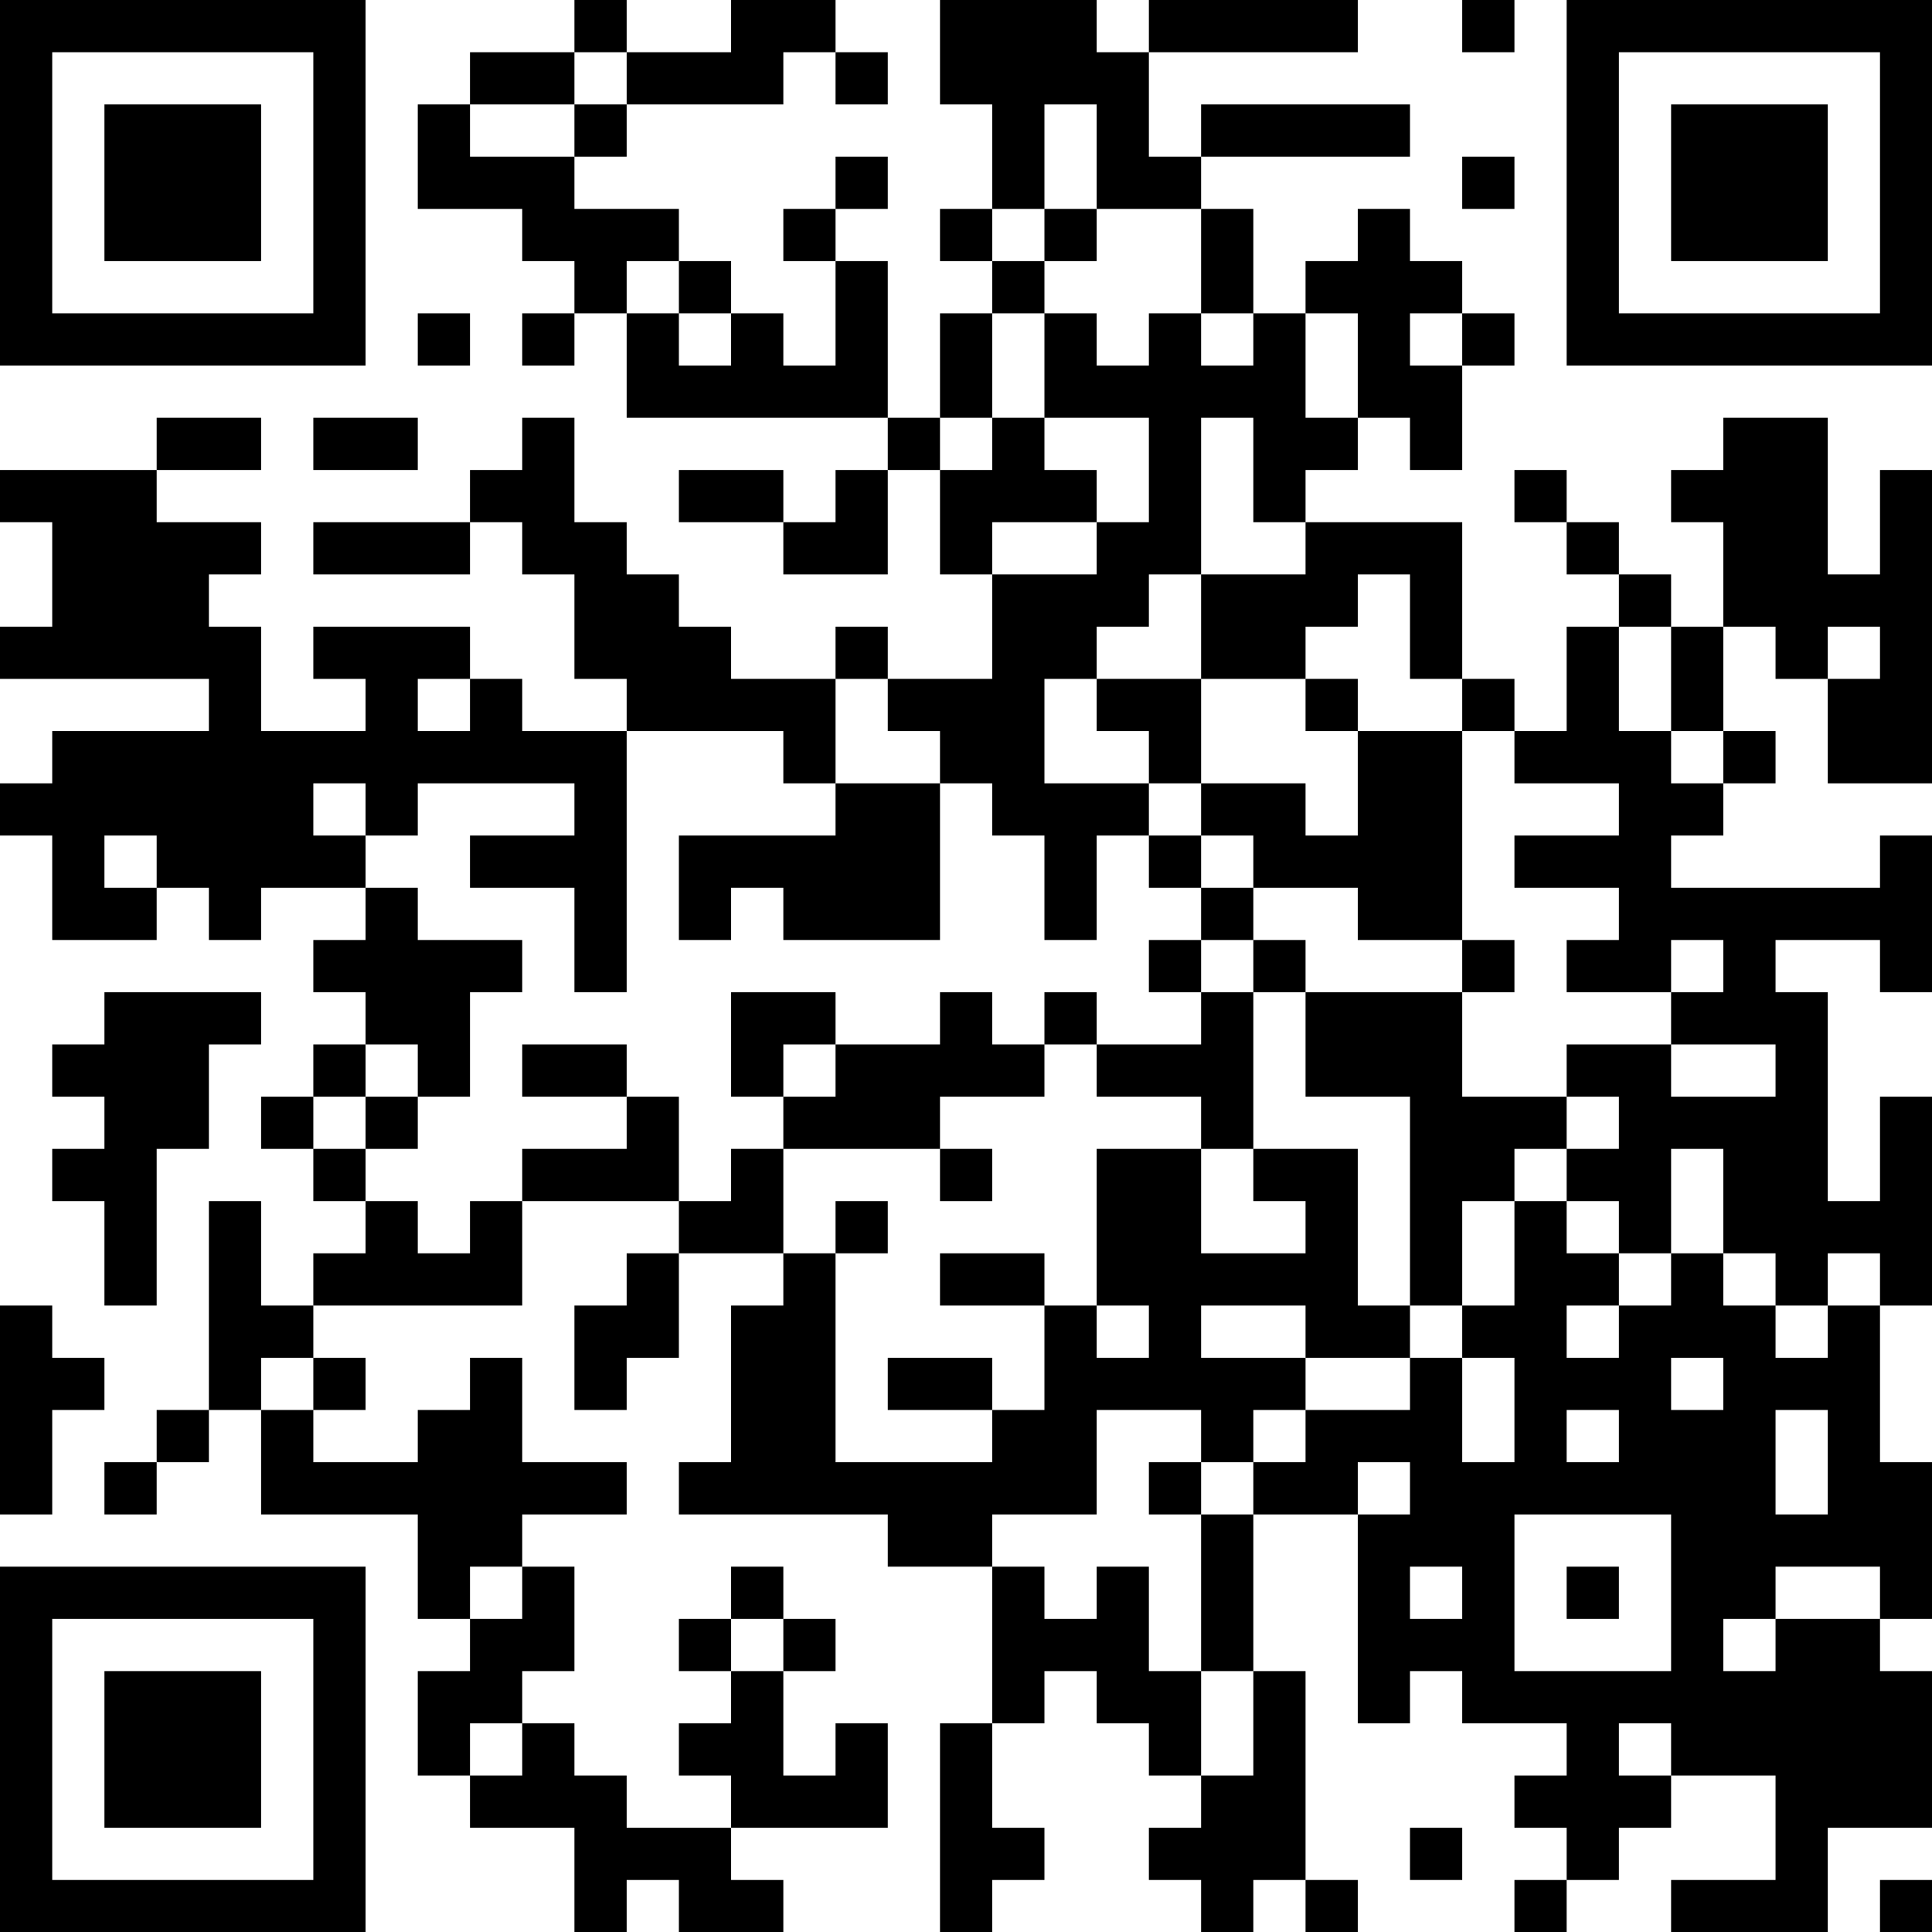 <?xml version="1.0" encoding="UTF-8"?>
<svg xmlns="http://www.w3.org/2000/svg" version="1.1" width="100" height="100" viewBox="0 0 100 100"><rect x="0" y="0" width="100" height="100" fill="#ffffff"/><g transform="scale(2.703)"><g transform="translate(0,0)"><path fill-rule="evenodd" d="M11 0L11 1L9 1L9 2L8 2L8 4L10 4L10 5L11 5L11 6L10 6L10 7L11 7L11 6L12 6L12 8L17 8L17 9L16 9L16 10L15 10L15 9L13 9L13 10L15 10L15 11L17 11L17 9L18 9L18 11L19 11L19 13L17 13L17 12L16 12L16 13L14 13L14 12L13 12L13 11L12 11L12 10L11 10L11 8L10 8L10 9L9 9L9 10L6 10L6 11L9 11L9 10L10 10L10 11L11 11L11 13L12 13L12 14L10 14L10 13L9 13L9 12L6 12L6 13L7 13L7 14L5 14L5 12L4 12L4 11L5 11L5 10L3 10L3 9L5 9L5 8L3 8L3 9L0 9L0 10L1 10L1 12L0 12L0 13L4 13L4 14L1 14L1 15L0 15L0 16L1 16L1 18L3 18L3 17L4 17L4 18L5 18L5 17L7 17L7 18L6 18L6 19L7 19L7 20L6 20L6 21L5 21L5 22L6 22L6 23L7 23L7 24L6 24L6 25L5 25L5 23L4 23L4 27L3 27L3 28L2 28L2 29L3 29L3 28L4 28L4 27L5 27L5 29L8 29L8 31L9 31L9 32L8 32L8 34L9 34L9 35L11 35L11 37L12 37L12 36L13 36L13 37L15 37L15 36L14 36L14 35L17 35L17 33L16 33L16 34L15 34L15 32L16 32L16 31L15 31L15 30L14 30L14 31L13 31L13 32L14 32L14 33L13 33L13 34L14 34L14 35L12 35L12 34L11 34L11 33L10 33L10 32L11 32L11 30L10 30L10 29L12 29L12 28L10 28L10 26L9 26L9 27L8 27L8 28L6 28L6 27L7 27L7 26L6 26L6 25L10 25L10 23L13 23L13 24L12 24L12 25L11 25L11 27L12 27L12 26L13 26L13 24L15 24L15 25L14 25L14 28L13 28L13 29L17 29L17 30L19 30L19 33L18 33L18 37L19 37L19 36L20 36L20 35L19 35L19 33L20 33L20 32L21 32L21 33L22 33L22 34L23 34L23 35L22 35L22 36L23 36L23 37L24 37L24 36L25 36L25 37L26 37L26 36L25 36L25 32L24 32L24 29L26 29L26 33L27 33L27 32L28 32L28 33L30 33L30 34L29 34L29 35L30 35L30 36L29 36L29 37L30 37L30 36L31 36L31 35L32 35L32 34L34 34L34 36L32 36L32 37L35 37L35 35L37 35L37 32L36 32L36 31L37 31L37 28L36 28L36 25L37 25L37 21L36 21L36 23L35 23L35 19L34 19L34 18L36 18L36 19L37 19L37 16L36 16L36 17L32 17L32 16L33 16L33 15L34 15L34 14L33 14L33 12L34 12L34 13L35 13L35 15L37 15L37 9L36 9L36 11L35 11L35 8L33 8L33 9L32 9L32 10L33 10L33 12L32 12L32 11L31 11L31 10L30 10L30 9L29 9L29 10L30 10L30 11L31 11L31 12L30 12L30 14L29 14L29 13L28 13L28 10L25 10L25 9L26 9L26 8L27 8L27 9L28 9L28 7L29 7L29 6L28 6L28 5L27 5L27 4L26 4L26 5L25 5L25 6L24 6L24 4L23 4L23 3L27 3L27 2L23 2L23 3L22 3L22 1L26 1L26 0L22 0L22 1L21 1L21 0L18 0L18 2L19 2L19 4L18 4L18 5L19 5L19 6L18 6L18 8L17 8L17 5L16 5L16 4L17 4L17 3L16 3L16 4L15 4L15 5L16 5L16 7L15 7L15 6L14 6L14 5L13 5L13 4L11 4L11 3L12 3L12 2L15 2L15 1L16 1L16 2L17 2L17 1L16 1L16 0L14 0L14 1L12 1L12 0ZM28 0L28 1L29 1L29 0ZM11 1L11 2L9 2L9 3L11 3L11 2L12 2L12 1ZM20 2L20 4L19 4L19 5L20 5L20 6L19 6L19 8L18 8L18 9L19 9L19 8L20 8L20 9L21 9L21 10L19 10L19 11L21 11L21 10L22 10L22 8L20 8L20 6L21 6L21 7L22 7L22 6L23 6L23 7L24 7L24 6L23 6L23 4L21 4L21 2ZM28 3L28 4L29 4L29 3ZM20 4L20 5L21 5L21 4ZM12 5L12 6L13 6L13 7L14 7L14 6L13 6L13 5ZM8 6L8 7L9 7L9 6ZM25 6L25 8L26 8L26 6ZM27 6L27 7L28 7L28 6ZM6 8L6 9L8 9L8 8ZM23 8L23 11L22 11L22 12L21 12L21 13L20 13L20 15L22 15L22 16L21 16L21 18L20 18L20 16L19 16L19 15L18 15L18 14L17 14L17 13L16 13L16 15L15 15L15 14L12 14L12 19L11 19L11 17L9 17L9 16L11 16L11 15L8 15L8 16L7 16L7 15L6 15L6 16L7 16L7 17L8 17L8 18L10 18L10 19L9 19L9 21L8 21L8 20L7 20L7 21L6 21L6 22L7 22L7 23L8 23L8 24L9 24L9 23L10 23L10 22L12 22L12 21L13 21L13 23L14 23L14 22L15 22L15 24L16 24L16 28L19 28L19 27L20 27L20 25L21 25L21 26L22 26L22 25L21 25L21 22L23 22L23 24L25 24L25 23L24 23L24 22L26 22L26 25L27 25L27 26L25 26L25 25L23 25L23 26L25 26L25 27L24 27L24 28L23 28L23 27L21 27L21 29L19 29L19 30L20 30L20 31L21 31L21 30L22 30L22 32L23 32L23 34L24 34L24 32L23 32L23 29L24 29L24 28L25 28L25 27L27 27L27 26L28 26L28 28L29 28L29 26L28 26L28 25L29 25L29 23L30 23L30 24L31 24L31 25L30 25L30 26L31 26L31 25L32 25L32 24L33 24L33 25L34 25L34 26L35 26L35 25L36 25L36 24L35 24L35 25L34 25L34 24L33 24L33 22L32 22L32 24L31 24L31 23L30 23L30 22L31 22L31 21L30 21L30 20L32 20L32 21L34 21L34 20L32 20L32 19L33 19L33 18L32 18L32 19L30 19L30 18L31 18L31 17L29 17L29 16L31 16L31 15L29 15L29 14L28 14L28 13L27 13L27 11L26 11L26 12L25 12L25 13L23 13L23 11L25 11L25 10L24 10L24 8ZM31 12L31 14L32 14L32 15L33 15L33 14L32 14L32 12ZM35 12L35 13L36 13L36 12ZM8 13L8 14L9 14L9 13ZM21 13L21 14L22 14L22 15L23 15L23 16L22 16L22 17L23 17L23 18L22 18L22 19L23 19L23 20L21 20L21 19L20 19L20 20L19 20L19 19L18 19L18 20L16 20L16 19L14 19L14 21L15 21L15 22L18 22L18 23L19 23L19 22L18 22L18 21L20 21L20 20L21 20L21 21L23 21L23 22L24 22L24 19L25 19L25 21L27 21L27 25L28 25L28 23L29 23L29 22L30 22L30 21L28 21L28 19L29 19L29 18L28 18L28 14L26 14L26 13L25 13L25 14L26 14L26 16L25 16L25 15L23 15L23 13ZM16 15L16 16L13 16L13 18L14 18L14 17L15 17L15 18L18 18L18 15ZM2 16L2 17L3 17L3 16ZM23 16L23 17L24 17L24 18L23 18L23 19L24 19L24 18L25 18L25 19L28 19L28 18L26 18L26 17L24 17L24 16ZM2 19L2 20L1 20L1 21L2 21L2 22L1 22L1 23L2 23L2 25L3 25L3 22L4 22L4 20L5 20L5 19ZM10 20L10 21L12 21L12 20ZM15 20L15 21L16 21L16 20ZM7 21L7 22L8 22L8 21ZM16 23L16 24L17 24L17 23ZM18 24L18 25L20 25L20 24ZM0 25L0 29L1 29L1 27L2 27L2 26L1 26L1 25ZM5 26L5 27L6 27L6 26ZM17 26L17 27L19 27L19 26ZM32 26L32 27L33 27L33 26ZM30 27L30 28L31 28L31 27ZM34 27L34 29L35 29L35 27ZM22 28L22 29L23 29L23 28ZM26 28L26 29L27 29L27 28ZM29 29L29 32L32 32L32 29ZM9 30L9 31L10 31L10 30ZM27 30L27 31L28 31L28 30ZM30 30L30 31L31 31L31 30ZM34 30L34 31L33 31L33 32L34 32L34 31L36 31L36 30ZM14 31L14 32L15 32L15 31ZM9 33L9 34L10 34L10 33ZM31 33L31 34L32 34L32 33ZM27 35L27 36L28 36L28 35ZM36 36L36 37L37 37L37 36ZM0 0L0 7L7 7L7 0ZM1 1L1 6L6 6L6 1ZM2 2L2 5L5 5L5 2ZM30 0L30 7L37 7L37 0ZM31 1L31 6L36 6L36 1ZM32 2L32 5L35 5L35 2ZM0 30L0 37L7 37L7 30ZM1 31L1 36L6 36L6 31ZM2 32L2 35L5 35L5 32Z" fill="#000000"/></g></g></svg>
